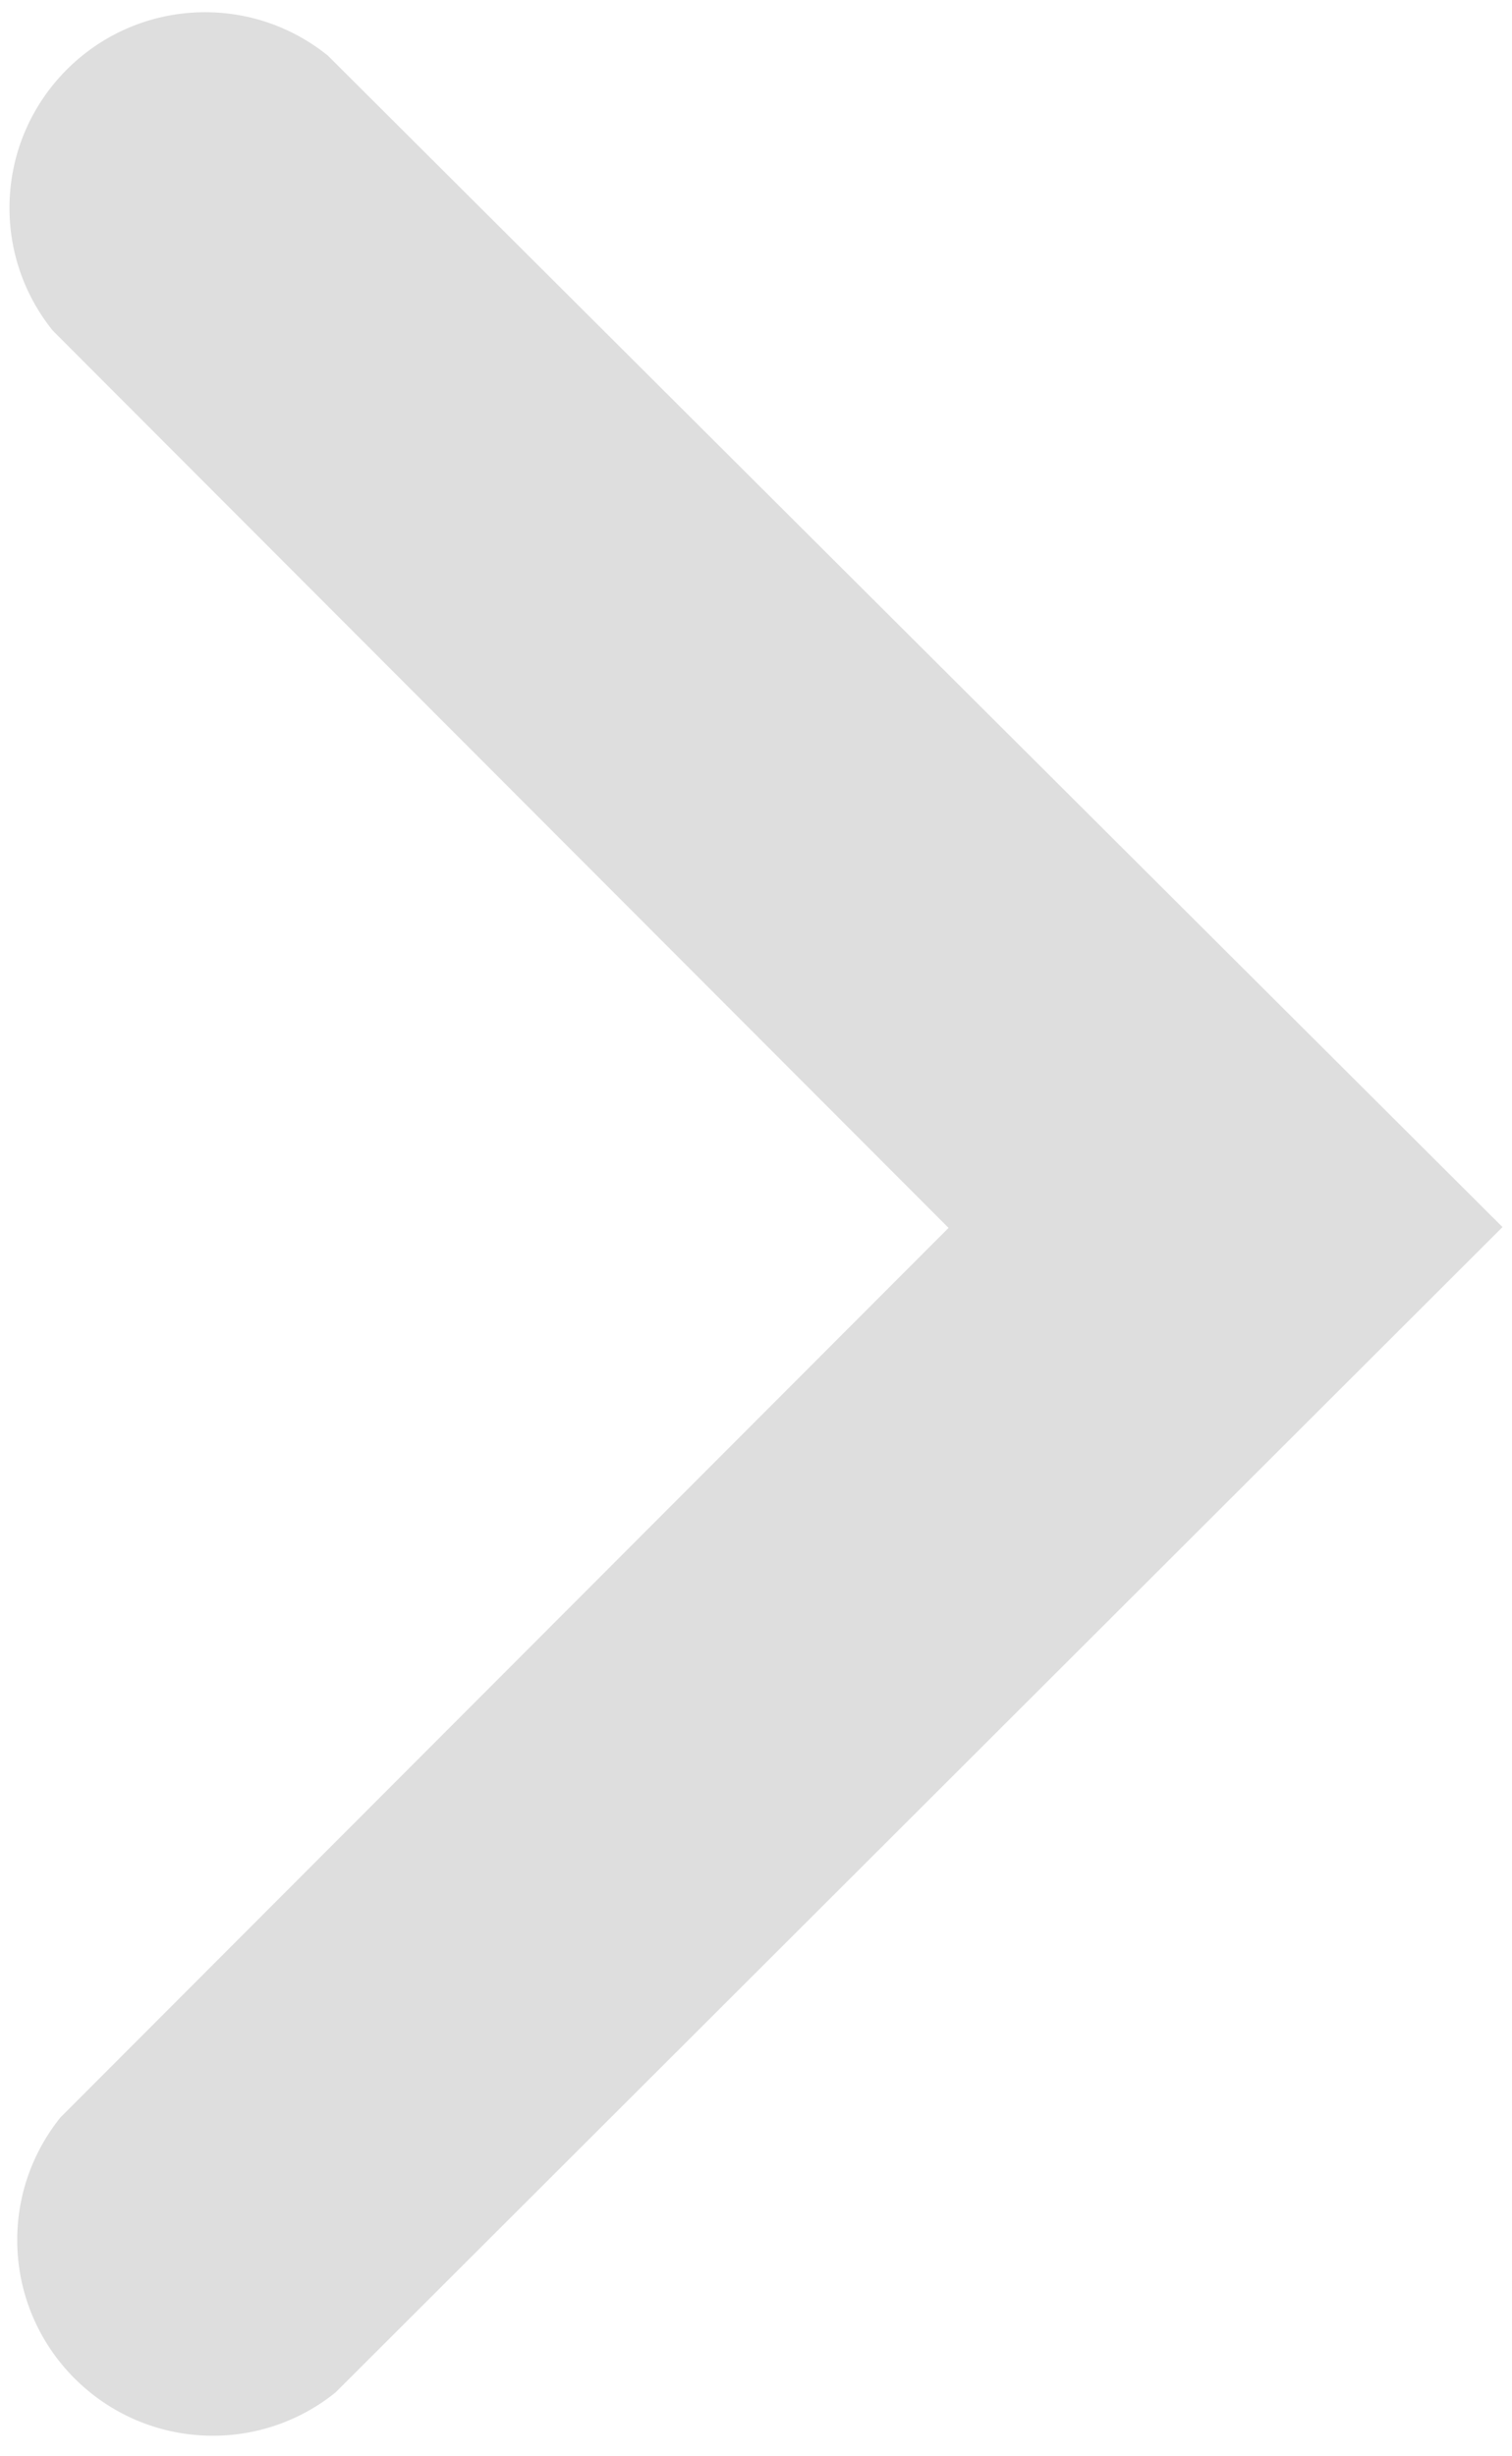 <svg xmlns="http://www.w3.org/2000/svg" width="109" height="177" viewBox="1729 0 109 177"><path fill="#DEDEDE" d="M83.88 15.399c-3.366 0-10.021 5.805-14.788 12.9l-7.726 11.499C56.599 46.895 45.706 52.7 37.158 52.7h-6.217c-8.547 0-15.542 6.994-15.542 15.542v43.516c0 8.548 6.994 15.542 15.542 15.542h6.217c8.548 0 19.443 5.805 24.208 12.899l7.726 11.5C73.86 158.796 80.514 164.6 83.88 164.6c3.365 0 6.119-6.994 6.119-15.542V30.941c.001-8.549-2.754-15.542-6.119-15.542zm24.77 18.667v9.308c0 5.131 1.313 9.433 2.914 9.563 1.603.129 5.96.927 6.119.927.16 0 6.118 3.869 13.239 8.598 0 0 15.027 9.979 15.027 27.562 0 17.568-15.027 27.547-15.027 27.547-7.122 4.729-14.365 8.861-16.099 9.18-1.733.32-6.174 4.779-6.174 9.908s2.165 9.178 4.809 8.998c2.645-.18 14.988-5.315 22.089-10.071 0 0 29.053-19.47 29.053-45.549 0-26.082-29.053-45.551-29.053-45.551-7.101-4.756-14.976-9.043-17.5-9.525-2.523-.482-9.397-.884-9.397-.895zm2.04 37.574c-1.122-.159-2.04 6.703-2.04 15.25v6.217c0 8.548 1.05 15.412 2.331 15.251 1.282-.159 8.128-4.204 15.211-8.989 0 0 1.108-.747 1.108-9.368 0-8.307-.994-8.958-.994-8.958-7.146-4.689-12.994-8.657-12.994-8.818s-.131-.291-.291-.291c-.159.001-1.208-.133-2.331-.294zM299.233 71.399c.173-6.255-.982-14.969.962-17.942 3.56-5.445 17.763-4.029 17.763-4.029V30.156c-22.409 0-29.745-.937-37.437 6.874-6.842 6.951-7.055 20.597-7.617 34.369h-10.982V90.24h11.107c-.005 19.649.005 41.181 0 59.638h26.1V90.005h15.041c1.172-6.333 2.313-11.29 3.908-18.607l-18.845.001zM537.107 55.879v-.061c1.068-.418 1.914-1.306 2.762-1.961 3.836-2.956 6.332-6.846 8.171-11.822-1.042.572-2.088 1.144-3.132 1.714-3.226 1.636-8.694 3.987-12.9 4.349-4.961-4.52-10.148-8.072-19.903-7.903-1.021.124-2.046.246-3.07.369-1.989.435-3.883.975-5.591 1.715-7.141 3.099-12.009 8.882-14.25 16.903-.892 3.19-1.251 8.525-.122 11.822-4.027-.006-7.928-.642-11.3-1.472-13.295-3.269-21.574-7.687-30.767-14.88-2.7-2.112-5.347-4.506-7.495-7.165-.691-.859-1.781-1.611-2.271-2.636a2.811 2.811 0 0 1-.122-.063c-1.069 1.979-2.071 4.124-2.7 6.554-2.494 9.578 1.447 17.621 5.65 22.847 1.272 1.583 3.339 2.564 4.604 4.042h.124c-.952.352-2.609-.136-3.439-.308-1.963-.403-3.639-.775-5.282-1.467-.859-.41-1.722-.817-2.58-1.226-.041 10.58 5.304 17.459 11.854 21.561 2.137 1.335 5.123 3.135 8.23 3.303-1.661 1.405-8.772.762-11.24.493 3.085 7.944 7.827 13.231 15.97 16.106 2.1.74 4.665 1.398 7.493 1.348-1.502 1.781-4.706 3.234-6.82 4.468-4.357 2.549-9.414 4.201-15.108 5.452-2.285.5-4.712.398-7.187.795-2.736.444-5.599-.233-8.047-.306.737.448 1.477.901 2.211 1.348 2.246 1.368 4.589 2.564 7.126 3.675 4.563 1.996 9.423 3.502 14.803 4.839 10.849 2.692 26.154 1.482 35.626-1.469 26.373-8.222 43.031-27.412 49.319-55.675 1.084-4.862 1.239-10.382 1.169-16.168 1.313-1.042 2.624-2.083 3.932-3.124 3.247-2.602 6.29-6.226 8.537-9.802v-.06c-4.286 1.343-8.79 3.807-14.255 3.865zM1330.193 155.842c2.882.006 28.762-19.132 28.762-21.572 0-2.443-28.963-20.687-31.465-20.687-2.507 0-10.912 10.081-13.18 11.204-2.276 1.124-16.436.719-32.216-15.06-15.791-15.778-21.177-33.94-21.177-36.797 0-2.852 13.164-11.661 13.526-13.73.361-2.071-17.353-32.813-20.229-32.813-2.876 0-24.725 26.552-24.725 28.762 0 2.215 1.997 30.677 38.041 66.715 36.041 36.031 59.779 33.963 62.663 33.978zM739.639 40.766l-46.819-.044-48.649.044c-12.17 0-25.838 8.121-25.838 20.034v59.307c0 11.911 13.668 19.172 25.838 19.172h95.469c12.167 0 22.029-7.261 22.029-19.172V60.804c-.001-11.918-9.863-20.038-22.03-20.038zm-58.904 72.073l-.279-45.165 31.427 22.778-31.148 22.387zM927.914 38.215c-8.967-8.608-21.375-13.35-34.941-13.35-20.723 0-33.467 8.494-40.51 15.62-8.68 8.78-13.656 20.44-13.656 31.99 0 14.501 6.064 25.631 16.223 29.771.682.279 1.367.42 2.041.42 2.143 0 3.84-1.402 4.428-3.65a527.373 527.373 0 0 0 1.482-5.855c.74-2.729.143-4.042-1.471-5.942-2.938-3.476-4.305-7.586-4.305-12.936 0-15.89 11.832-32.777 33.76-32.777 17.4 0 28.209 9.89 28.209 25.809 0 10.046-2.164 19.349-6.094 26.196-2.732 4.759-7.535 10.431-14.906 10.431-3.188 0-6.053-1.31-7.859-3.593-1.707-2.158-2.27-4.946-1.584-7.852.777-3.284 1.834-6.709 2.857-10.02 1.867-6.047 3.633-11.758 3.633-16.314 0-7.794-4.793-13.031-11.924-13.031-9.061 0-16.16 9.204-16.16 20.954 0 5.763 1.531 10.072 2.225 11.728-1.143 4.837-7.926 33.593-9.213 39.015-.744 3.166-5.227 28.167 2.191 30.161 8.338 2.239 15.789-22.11 16.547-24.861.615-2.238 2.766-10.699 4.084-15.901 4.023 3.876 10.504 6.497 16.809 6.497 11.885 0 22.574-5.349 30.1-15.06 7.297-9.419 11.314-22.548 11.314-36.965-.001-11.271-4.84-22.383-13.28-30.485zM1155.958 138.021h-131.919c-.863-.895-1.719-1.798-2.593-2.683-.468-.472-.969-.911-1.454-1.365V46.025c.893-.863 1.798-1.717 2.681-2.593.474-.467.91-.969 1.366-1.455h131.922c.86.894 1.717 1.798 2.592 2.681.469.472.97.911 1.455 1.366v87.946c-.896.864-1.798 1.72-2.681 2.594-.476.47-.915.972-1.369 1.457zm-9.954-8.108l.194-.256c-.206-.123-.444-.21-.608-.373-13.221-13.206-26.435-26.42-39.648-39.631-.741-.738-.521-.689-1.342-.083-1.494 1.104-2.948 2.27-4.475 3.327-.976.681-2.121 1.091-3.315 1.103-4.538.04-9.078.04-13.619 0-1.191-.01-2.34-.419-3.316-1.099-1.602-1.113-3.14-2.313-4.687-3.5-.368-.282-.589-.309-.945.046-13.318 13.339-26.65 26.666-39.979 39.995-.12.12-.221.255-.407.472l112.147-.001zm-2.342-79.699c-.02-.038-.037-.075-.055-.114h-107.218c.149.277.355.441.564.599a66476.767 66476.767 0 0 0 46.593 34.919c.281.209.688.351 1.037.353 3.61.024 7.222.024 10.829 0a1.86 1.86 0 0 0 1.035-.356c4.009-2.978 7.999-5.978 11.995-8.974l34.645-25.978c.194-.143.384-.298.575-.449zm-115.549 3.894v69.869l39.916-39.936c-13.22-9.915-26.515-19.882-39.916-29.933zm123.785-.01c-13.415 10.061-26.717 20.035-39.881 29.906l39.881 39.907V54.098zM1418.578 7.529L1561.422 90l-142.844 82.471zM1640.479 88.501l64.574-64.67a14.038 14.038 0 0 0 3.122-8.841c0-7.792-6.315-14.108-14.107-14.108a14.036 14.036 0 0 0-8.84 3.123l-84.684 84.436 84.125 83.991a14.035 14.035 0 0 0 8.841 3.123c7.792 0 14.107-6.314 14.107-14.107 0-3.349-1.173-6.421-3.121-8.84l-64.017-64.107zM1797.381 88.501l-64.574-64.67a14.038 14.038 0 0 1-3.122-8.841c0-7.792 6.315-14.108 14.107-14.108 3.349 0 6.421 1.173 8.84 3.123l84.684 84.436-84.125 83.991a14.035 14.035 0 0 1-8.841 3.123c-7.792 0-14.107-6.314-14.107-14.107 0-3.349 1.173-6.421 3.121-8.84l64.017-64.107z"/></svg>

